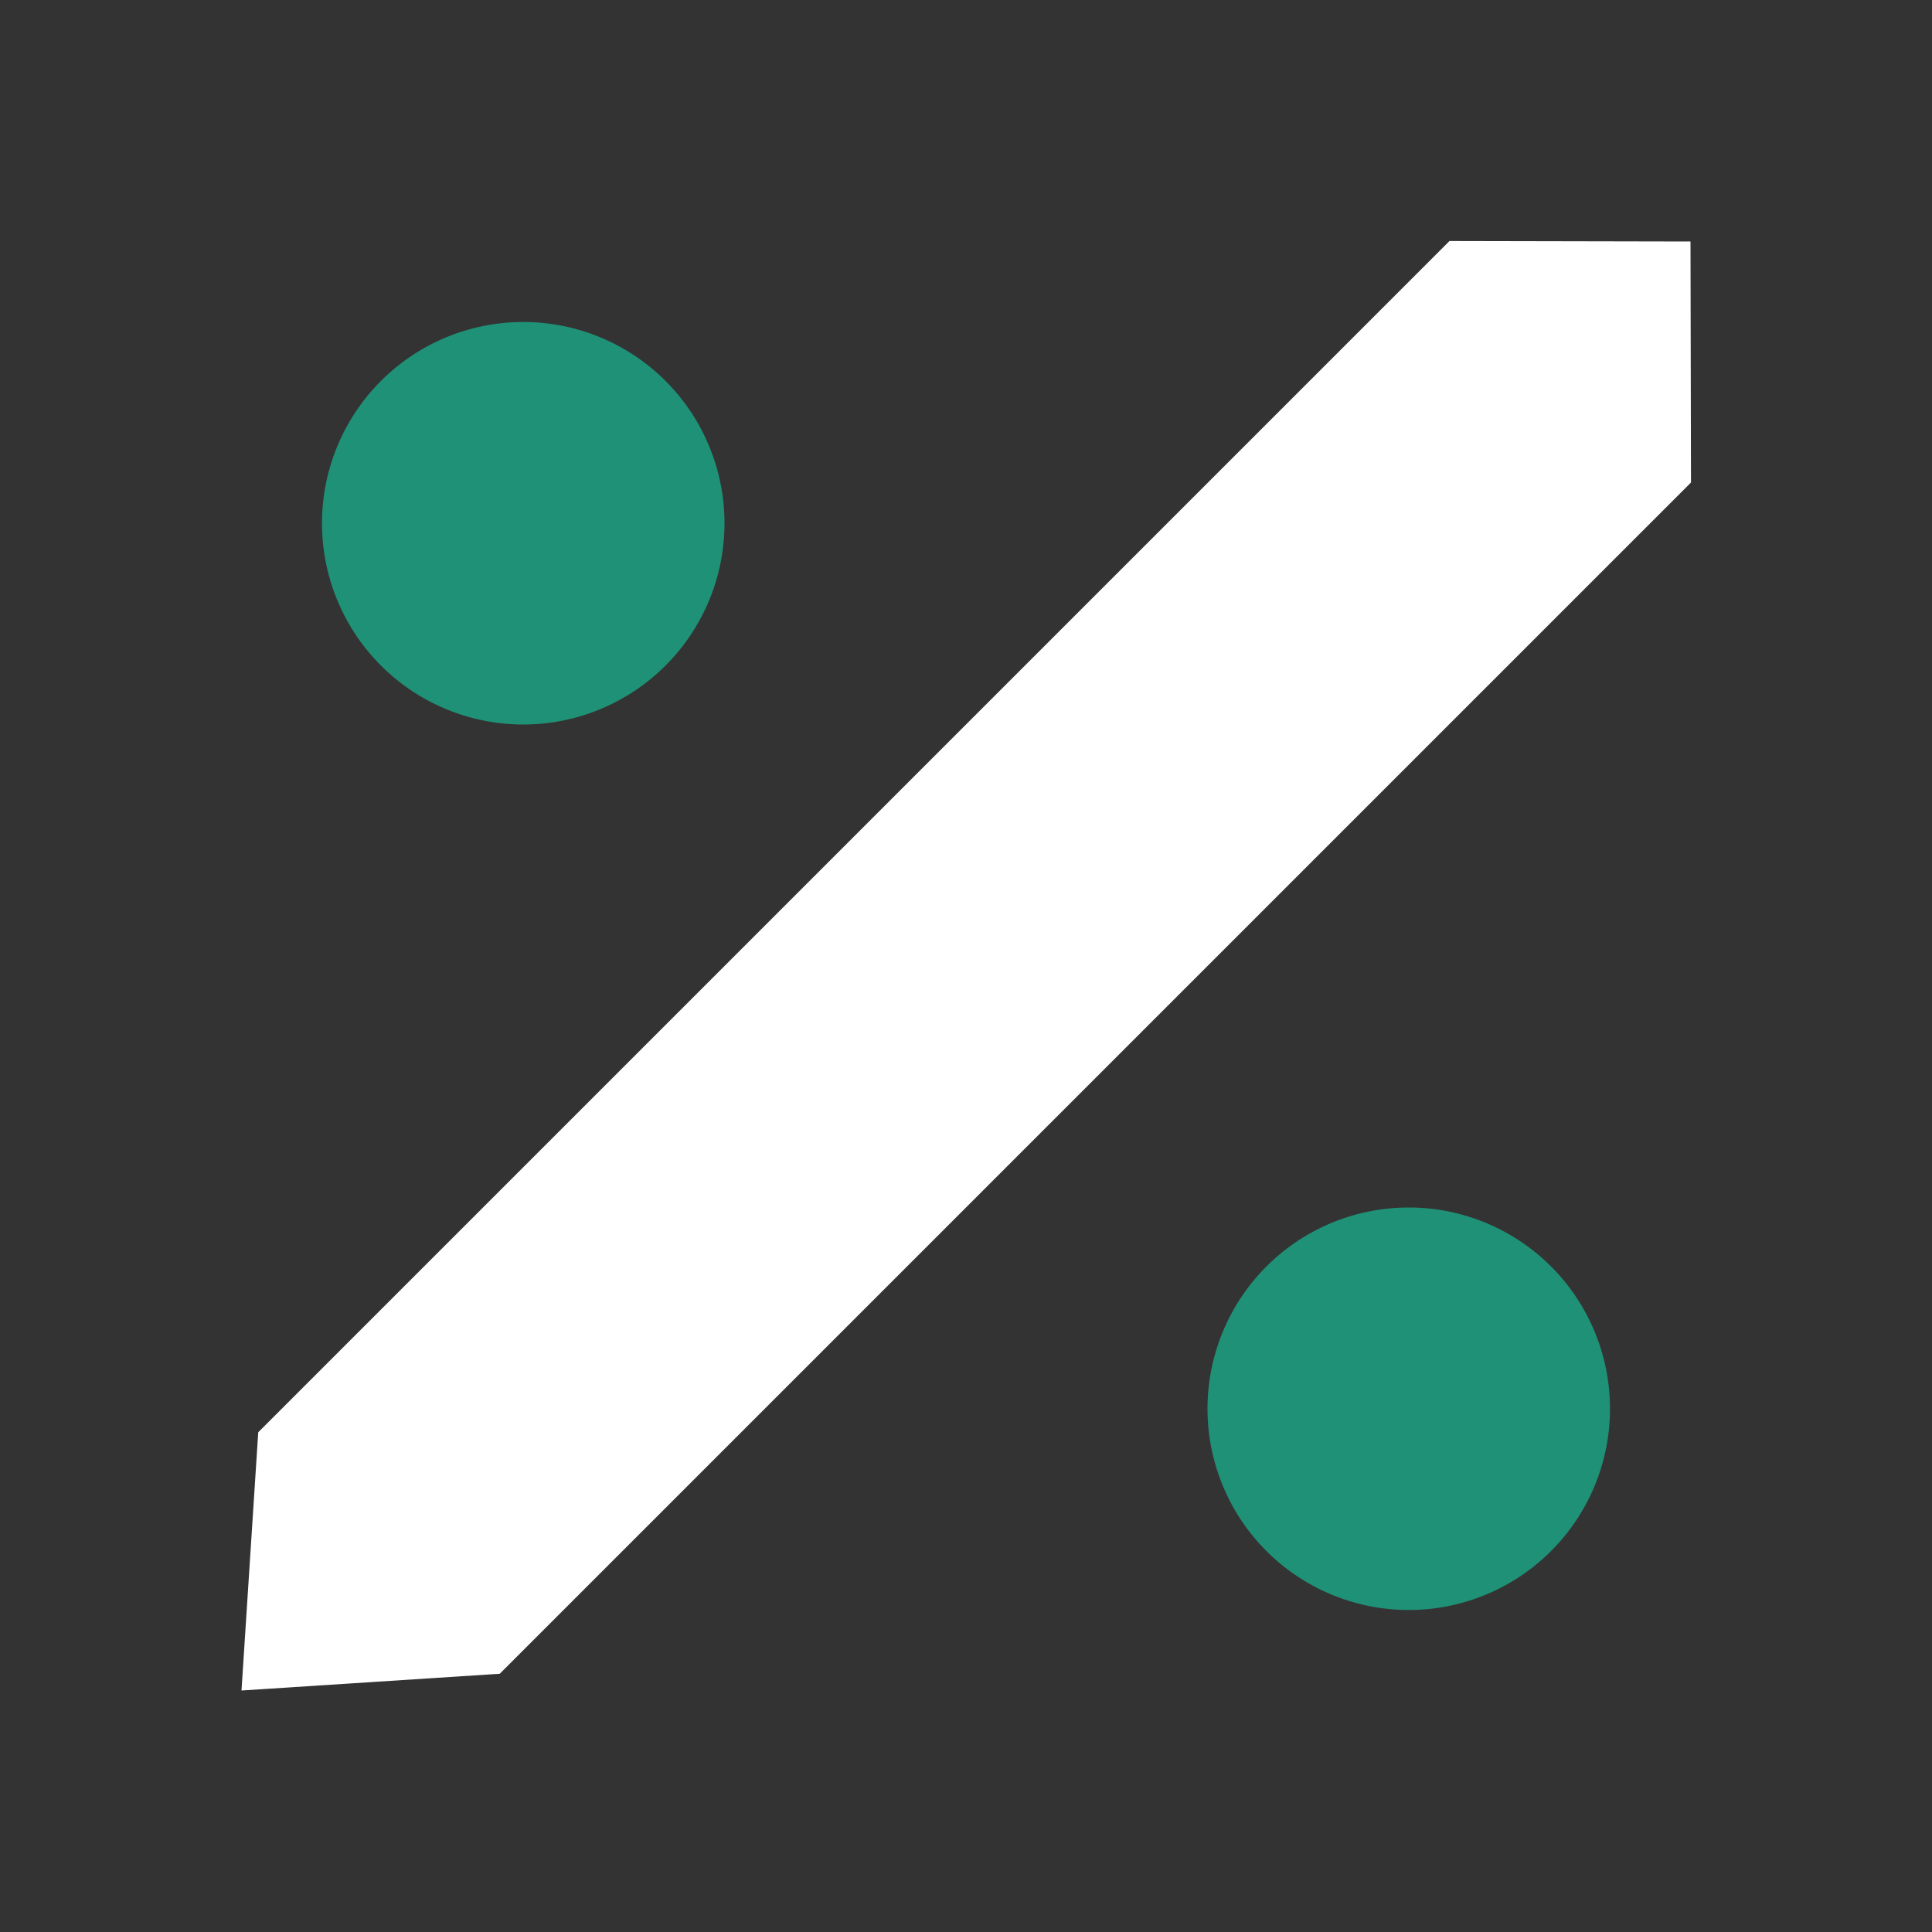 <svg width="24" height="24" viewBox="0 0 24 24" fill="none" xmlns="http://www.w3.org/2000/svg"><rect x="0" y="0" width="24" height="24" fill="#333333" stroke="none"/><path d="M3.208 17.792L18.006 2.994 21 3l.006 2.994L6.208 20.792 3 21l.208-3.208z" fill="#fff"/><path d="M6.5 9a2.5 2.5 0 100-5 2.5 2.5 0 000 5zm11 11a2.5 2.5 0 100-5 2.5 2.5 0 000 5z" fill="#1F9176"/></svg>